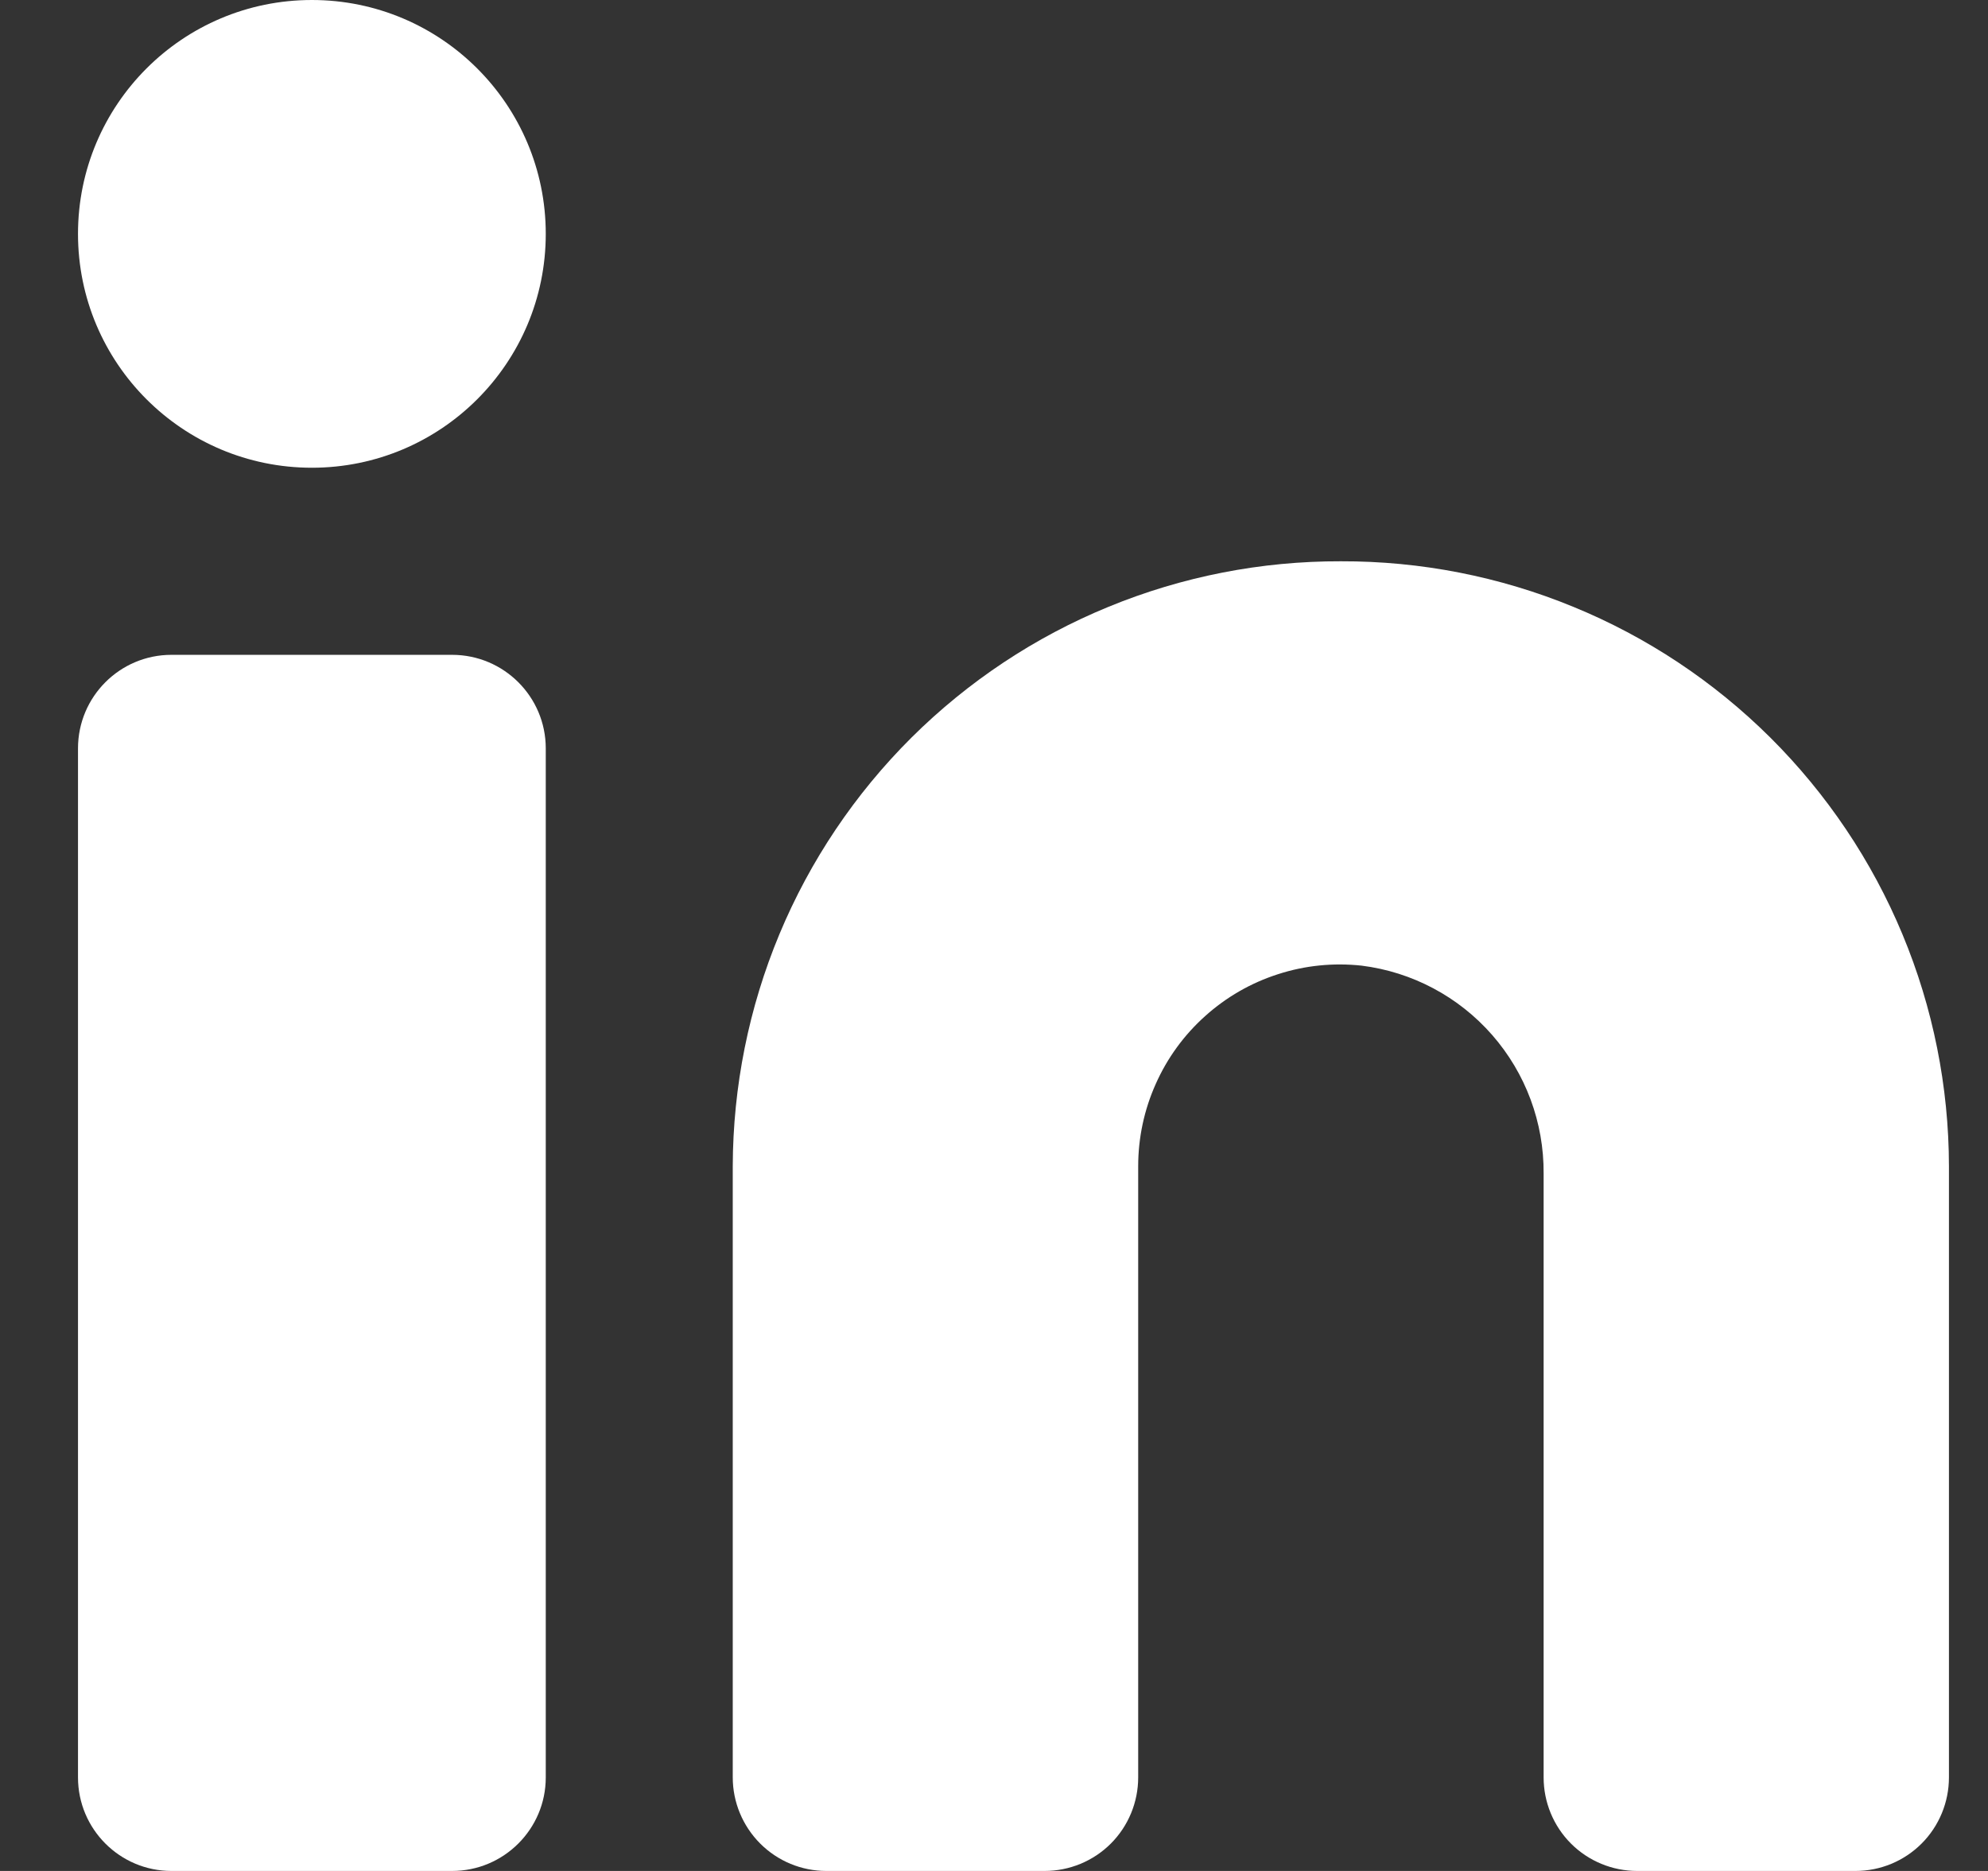 <svg xmlns="http://www.w3.org/2000/svg" width="17" height="16" viewBox="0 0 17 16" fill="none">
  <rect x="0" y="0" width="17" height="16" fill="#333333" stroke="none"/>
  <path d="M4.667 2C4.667 3.105 3.771 4 2.667 4C1.562 4 0.667 3.105 0.667 2C0.667 0.895 1.562 0 2.667 0C3.771 0 4.667 0.895 4.667 2Z" fill="white"/>
  <path d="M11.466 4.8C10.785 4.798 10.11 4.93 9.48 5.189C8.85 5.447 8.277 5.828 7.794 6.308C7.311 6.789 6.927 7.36 6.665 7.989C6.403 8.618 6.268 9.292 6.266 9.973V15.2C6.266 15.412 6.351 15.616 6.501 15.766C6.651 15.916 6.854 16 7.066 16H8.933C9.145 16 9.349 15.916 9.499 15.766C9.649 15.616 9.733 15.412 9.733 15.2V9.973C9.733 9.731 9.784 9.491 9.883 9.27C9.981 9.049 10.125 8.851 10.306 8.689C10.486 8.527 10.698 8.405 10.929 8.331C11.16 8.256 11.403 8.232 11.644 8.258C12.076 8.312 12.473 8.523 12.76 8.851C13.047 9.179 13.203 9.6 13.2 10.036V15.2C13.2 15.412 13.284 15.616 13.434 15.766C13.584 15.916 13.788 16 14 16H15.867C16.079 16 16.282 15.916 16.432 15.766C16.582 15.616 16.666 15.412 16.666 15.2V9.973C16.665 9.292 16.53 8.618 16.268 7.989C16.006 7.36 15.622 6.789 15.139 6.308C14.656 5.828 14.083 5.447 13.453 5.189C12.823 4.93 12.148 4.798 11.466 4.8Z" fill="white"/>
  <path d="M4.667 6.4C4.667 5.958 4.308 5.6 3.866 5.6H1.466C1.025 5.6 0.667 5.958 0.667 6.4V15.2C0.667 15.642 1.025 16 1.466 16H3.866C4.308 16 4.667 15.642 4.667 15.2V6.4Z" fill="white"/>
</svg>